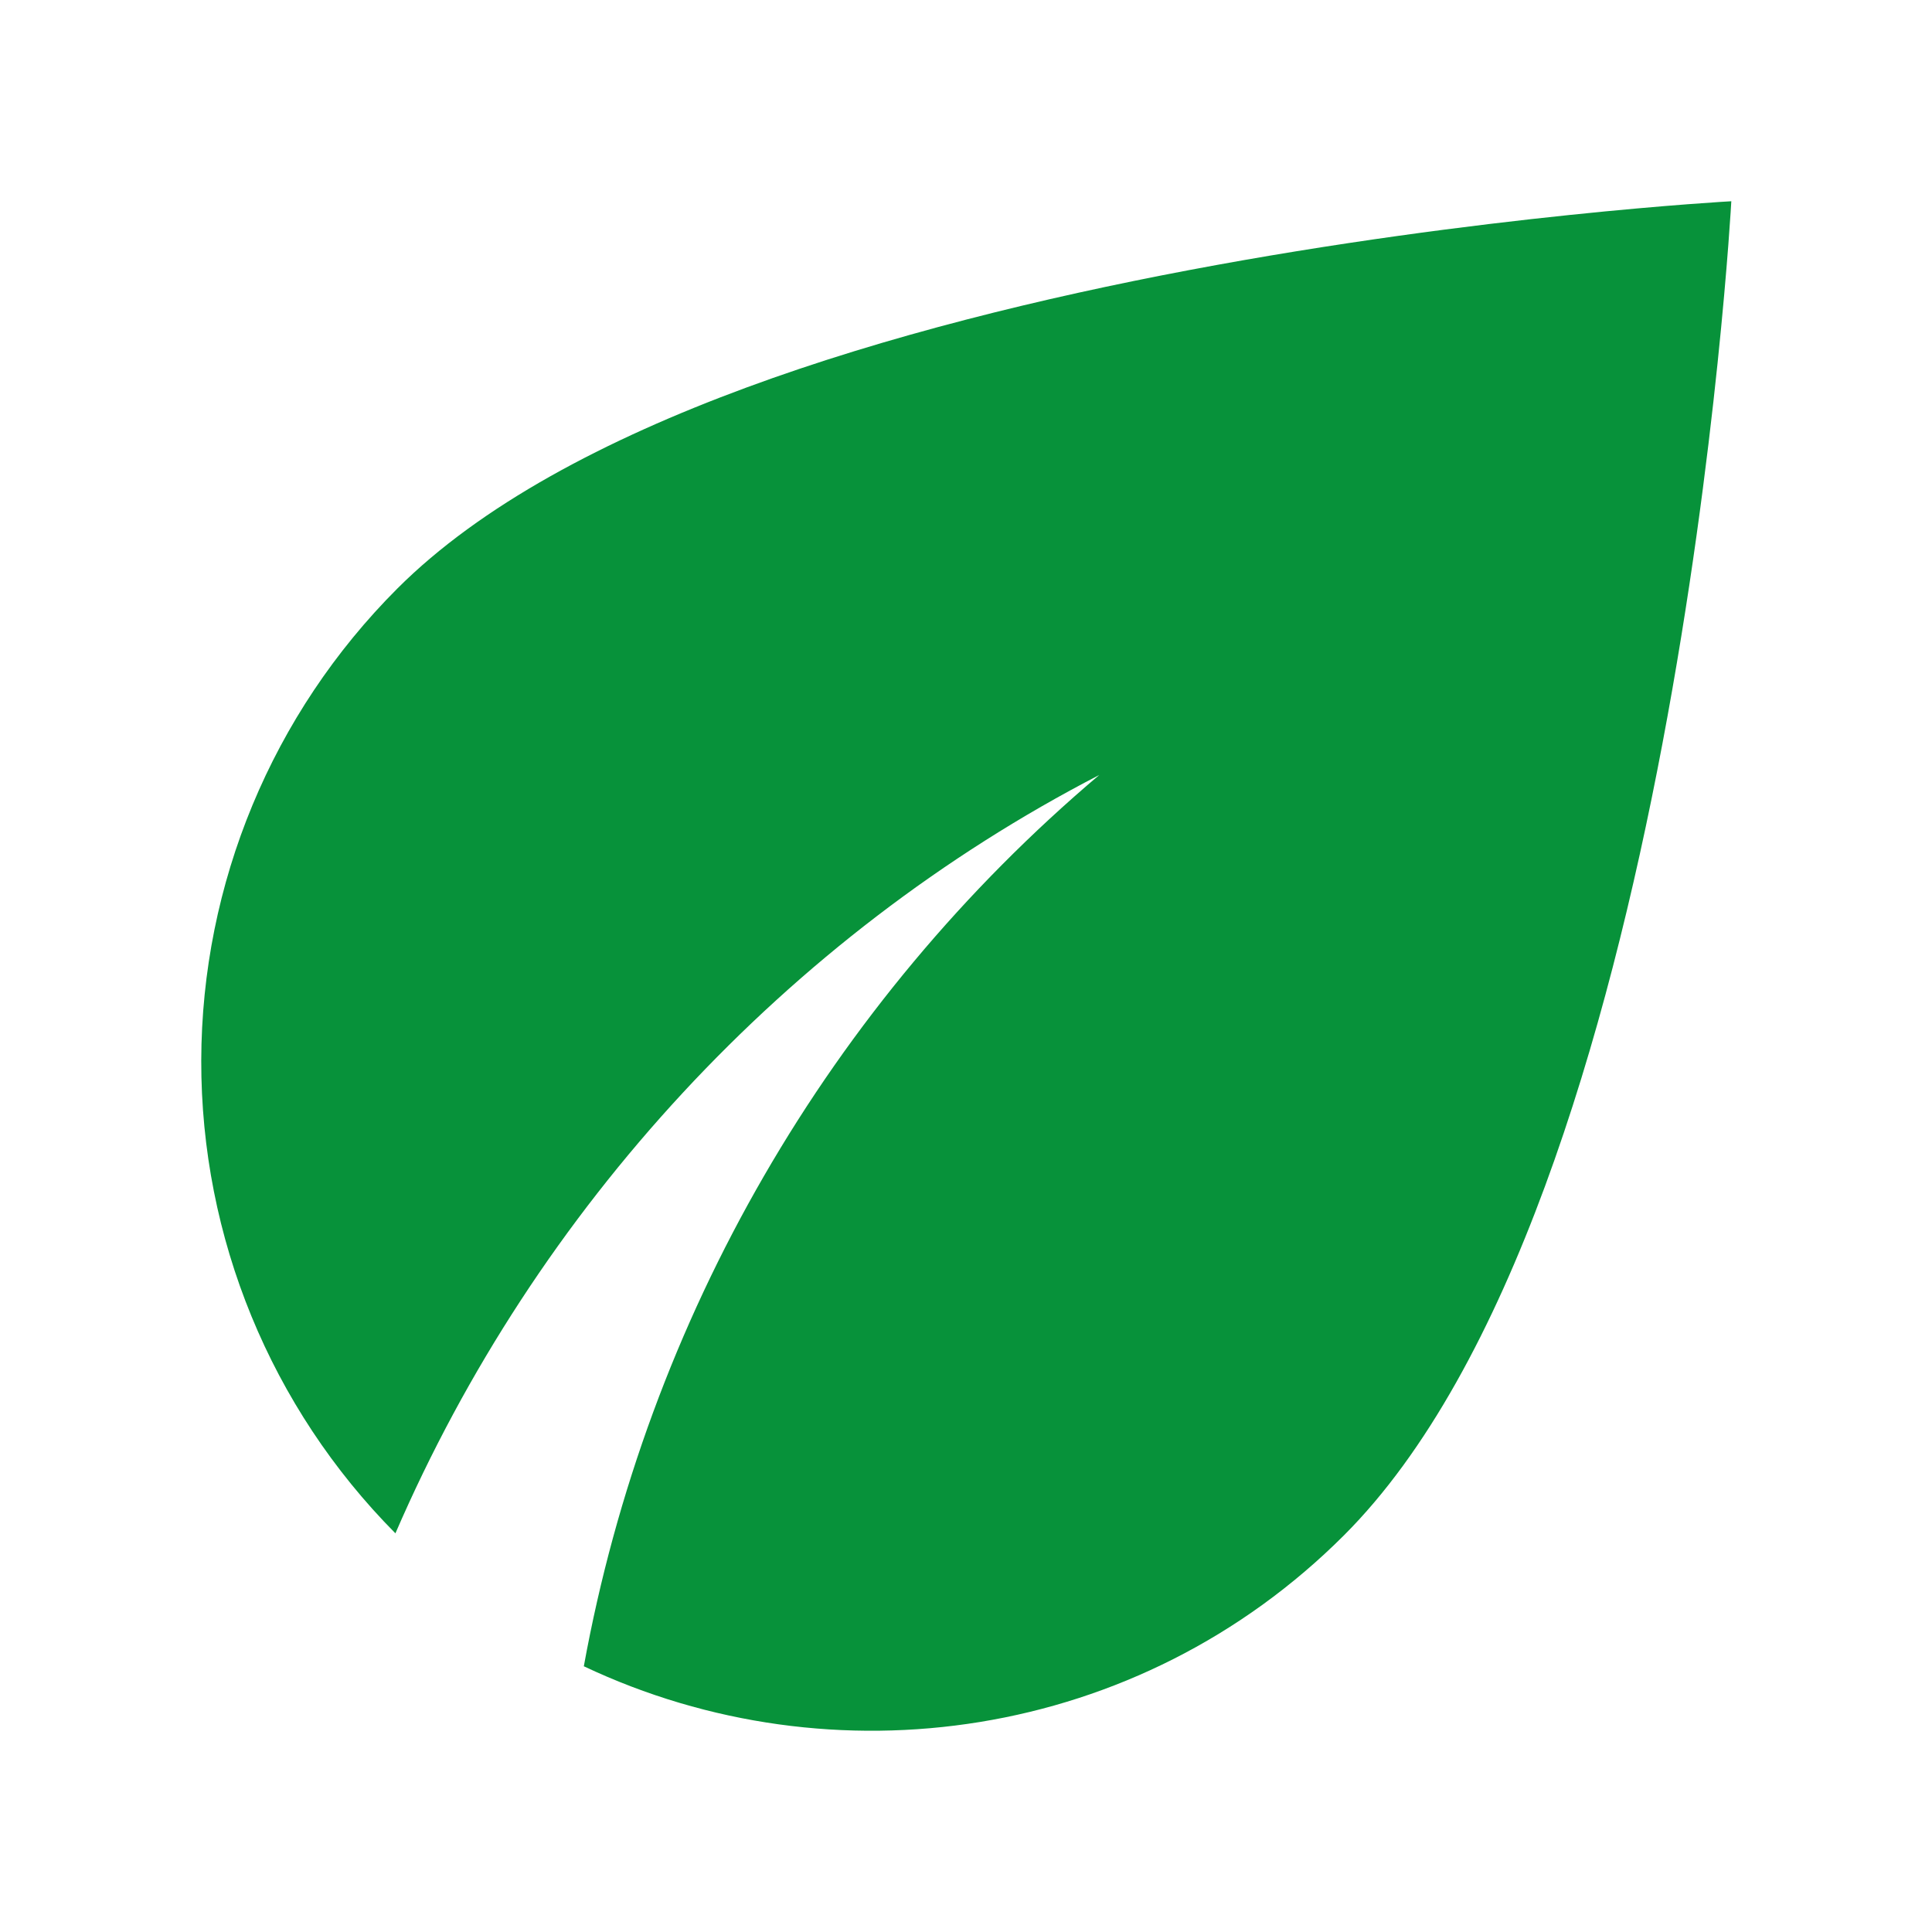 <?xml version="1.0" encoding="UTF-8"?> <svg xmlns="http://www.w3.org/2000/svg" width="48" height="48" viewBox="0 0 48 48" fill="none"><path d="M9.872 14.622C6.761 17.733 5.009 21.95 5 26.349C4.991 30.748 6.726 34.972 9.824 38.095C13.317 30.017 19.541 23.27 27.31 19.255C20.604 24.929 16.078 32.756 14.505 41.398C20.682 44.32 28.284 43.251 33.392 38.143C41.66 29.875 43.014 5 43.014 5C43.014 5 18.14 6.354 9.872 14.622Z" fill="#07923A"></path></svg> 